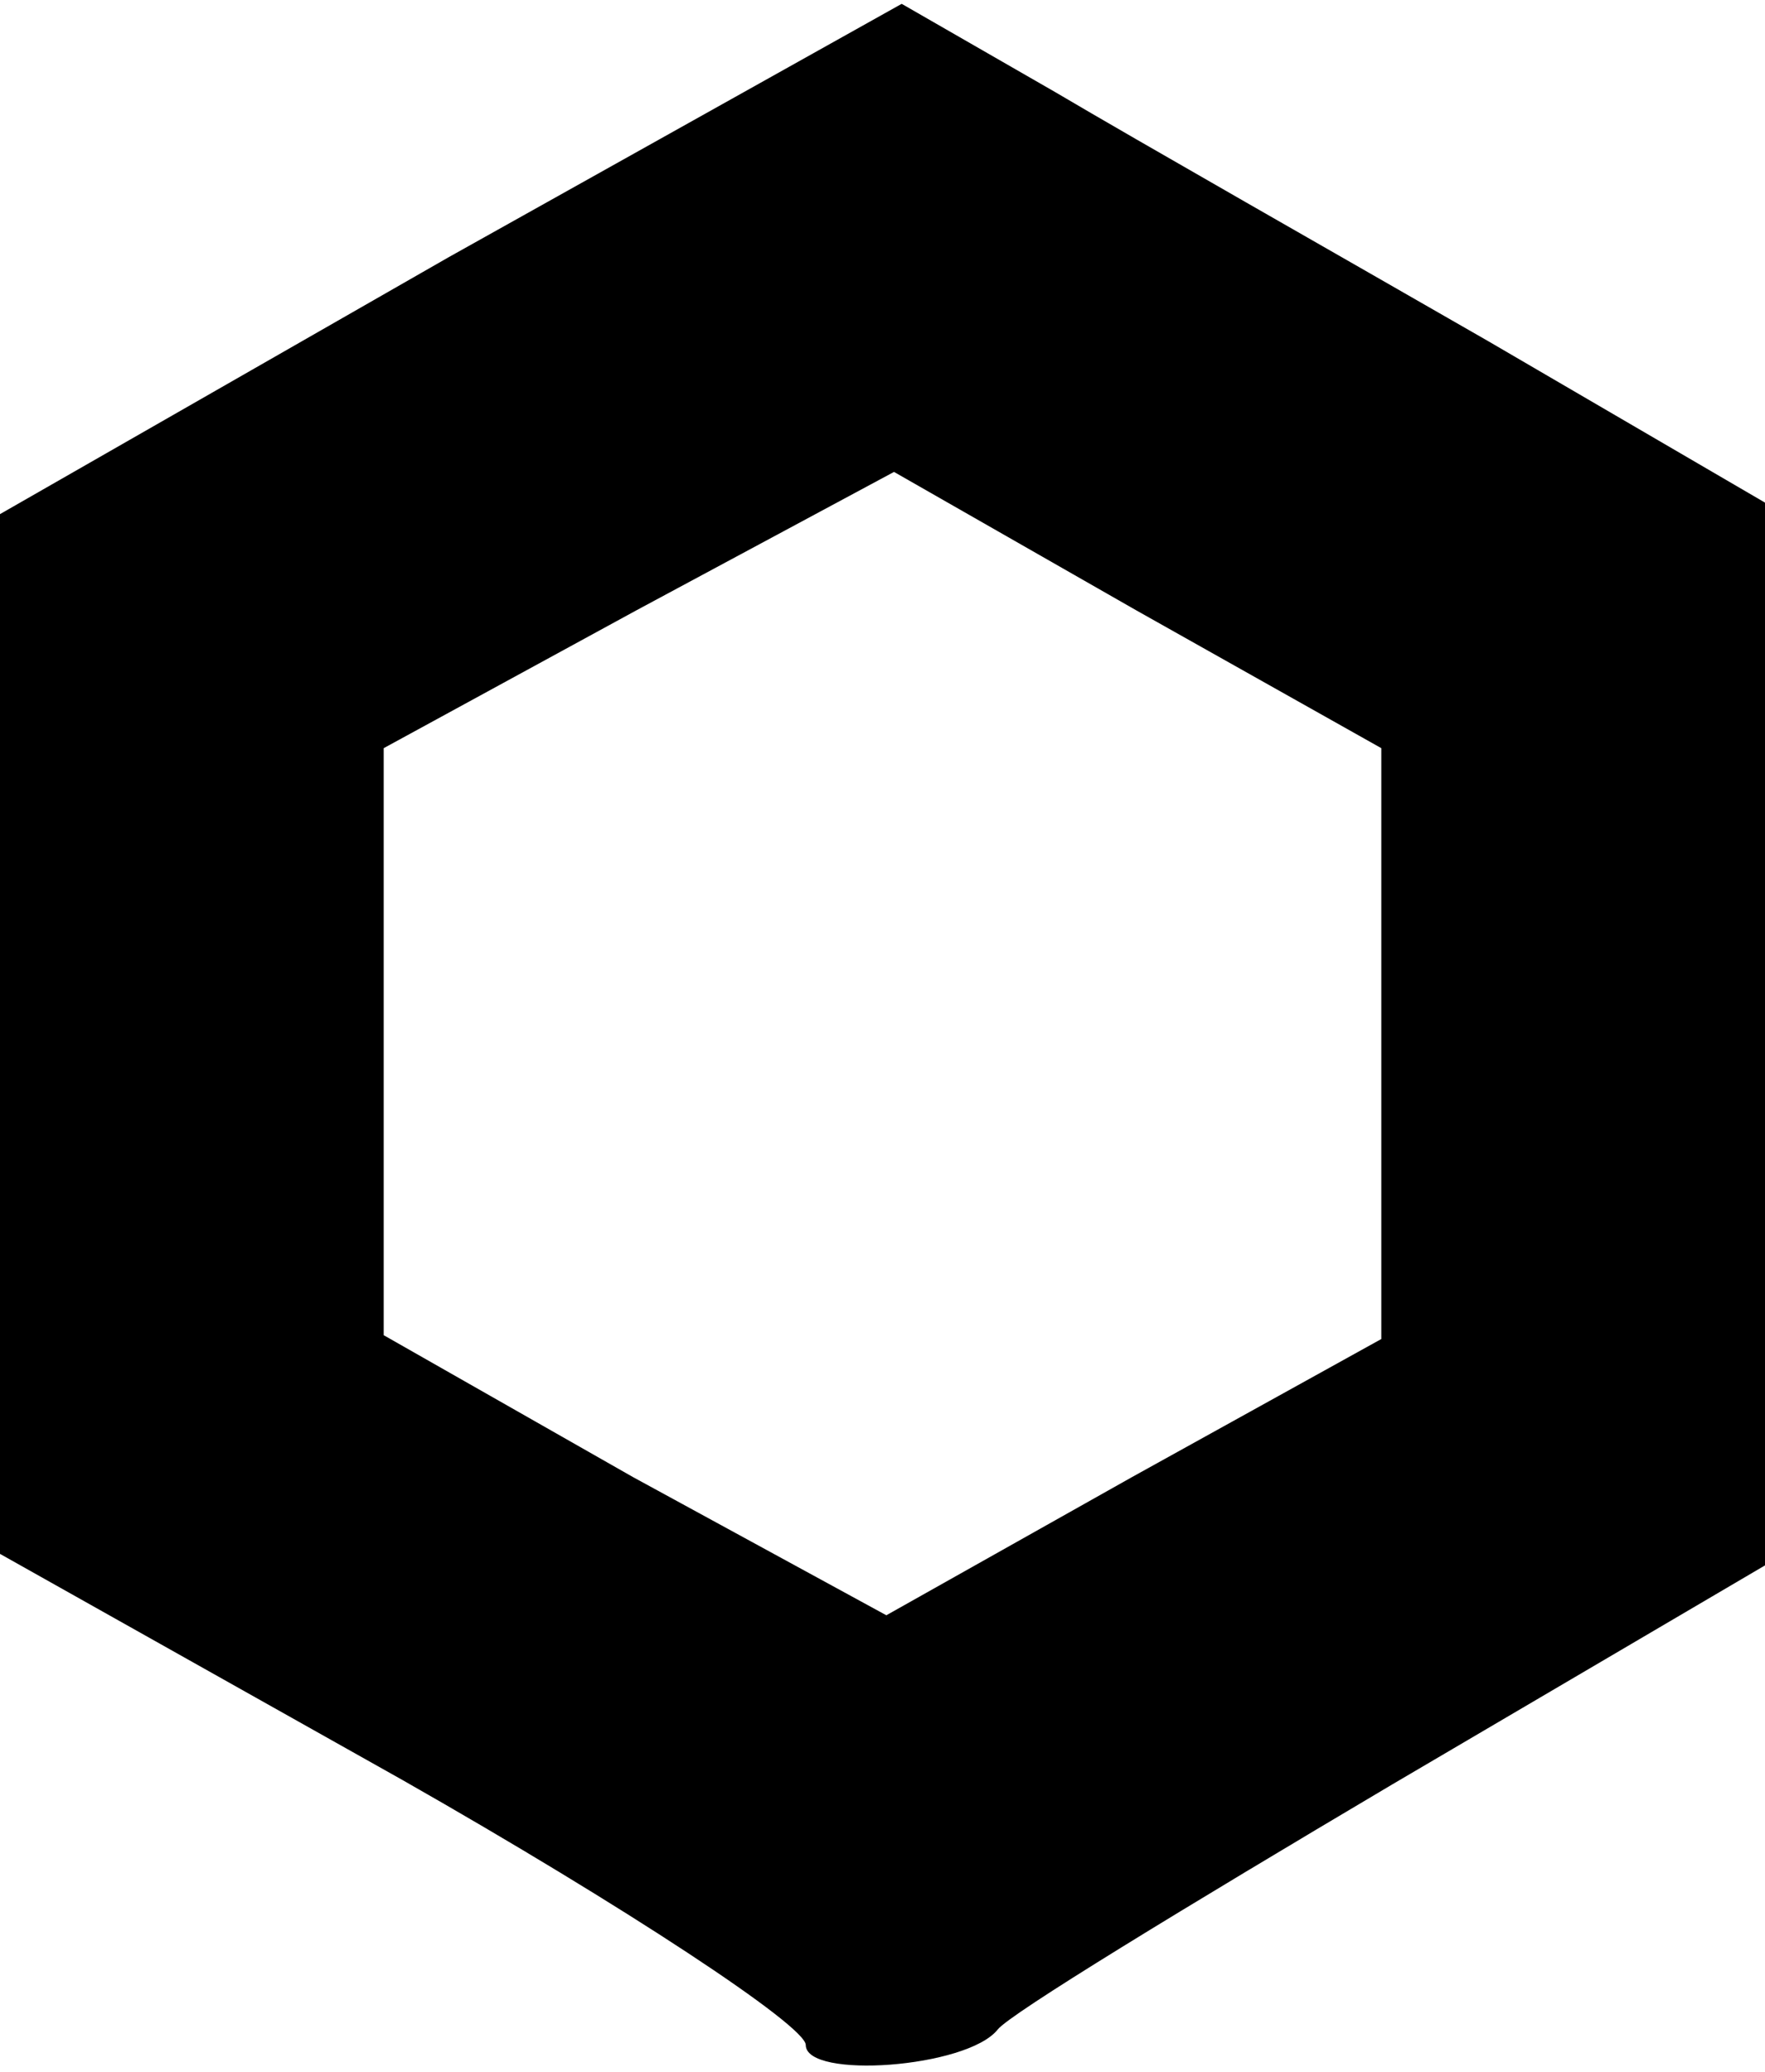 <?xml version="1.0" standalone="no"?>
<!DOCTYPE svg PUBLIC "-//W3C//DTD SVG 20010904//EN"
 "http://www.w3.org/TR/2001/REC-SVG-20010904/DTD/svg10.dtd">
<svg version="1.0" xmlns="http://www.w3.org/2000/svg"
 width="46pt" height="54pt" viewBox="0 0 46 54"
 preserveAspectRatio="xMidYMid meet">
<g transform="translate(0,54) scale(0.1,-0.1)"
fill="#000000" stroke="none">
<path d="M117 473 l-117 -67 0 -135 0 -136 105 -59 c58 -33 105 -64 105 -69 0
-9 42 -6 50 4 3 4 49 32 103 64 l97 57 0 139 0 138 -72 42 c-40 23 -91 52
-113 65 l-40 23 -118 -66z m243 -205 l0 -77 -65 -36 -64 -36 -66 36 -65 37 0
76 0 77 66 36 67 36 63 -36 64 -36 0 -77z"/>
</g>
</svg>
